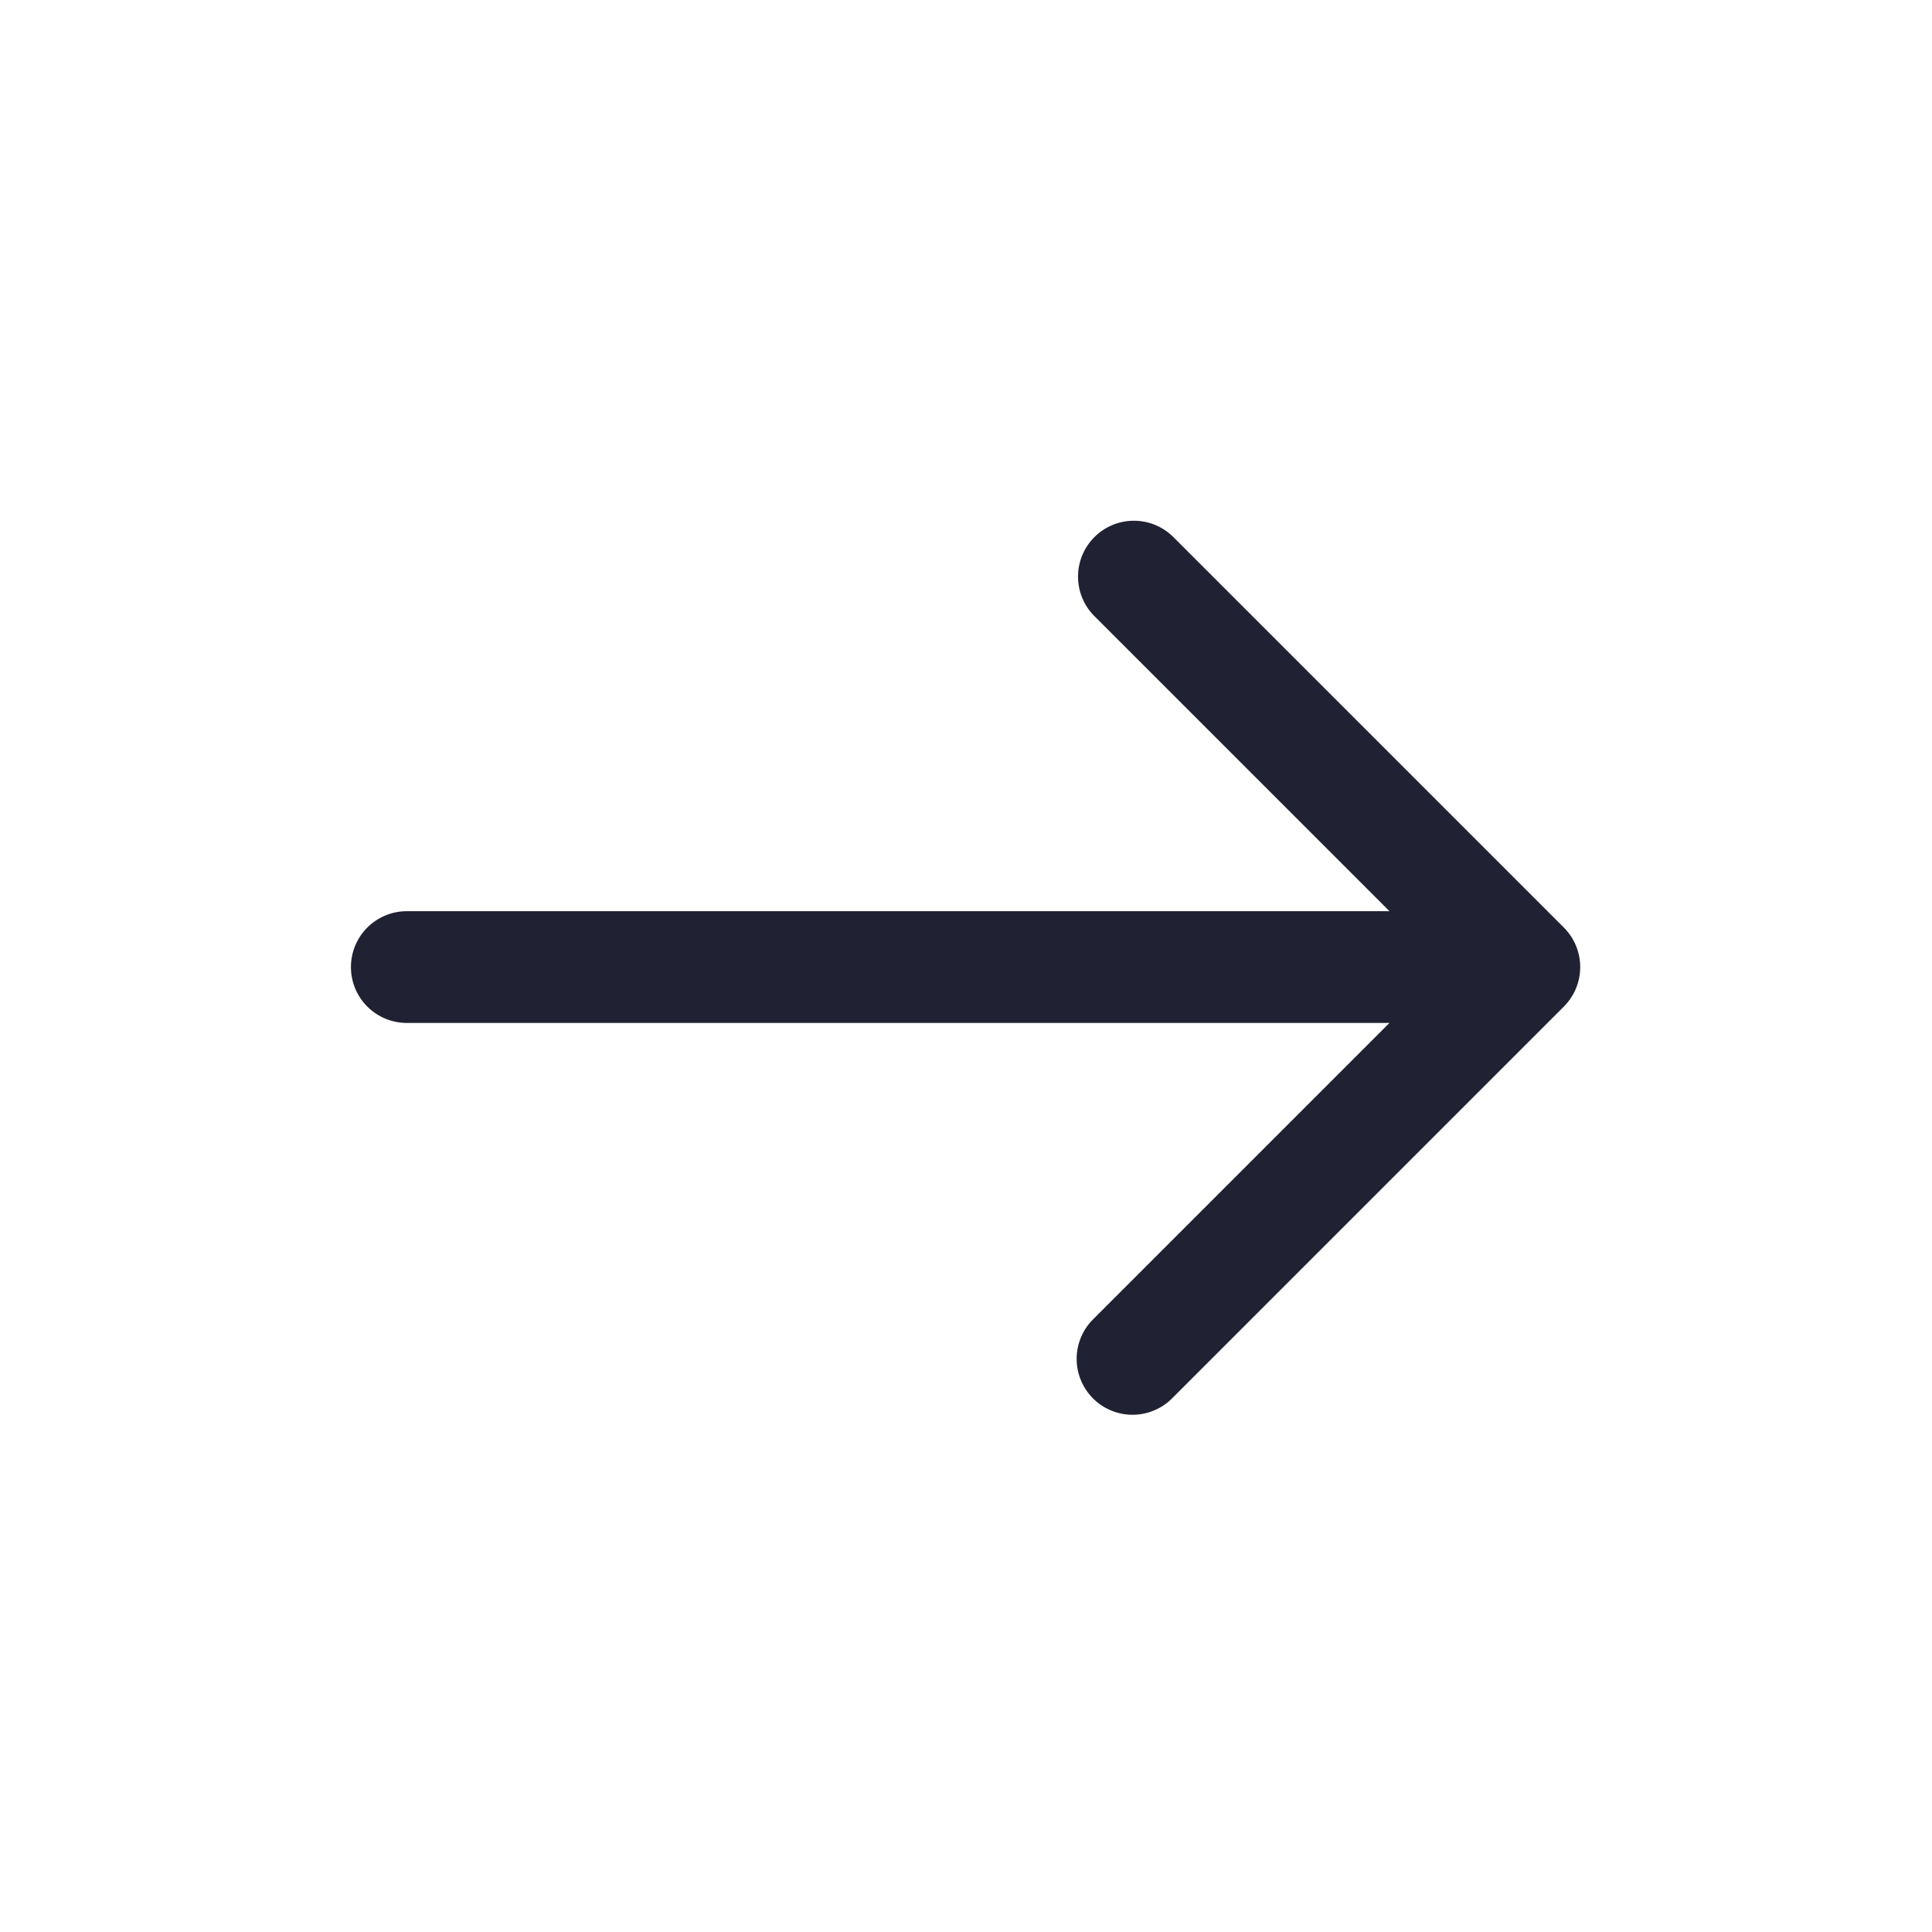 <?xml version="1.0" encoding="UTF-8"?> <svg xmlns="http://www.w3.org/2000/svg" width="512" height="512" viewBox="0 0 512 512" fill="none"><path d="M414.439 245.813L310.782 142.157C307.989 139.459 304.249 137.967 300.366 138.001C296.484 138.034 292.77 139.592 290.024 142.337C287.278 145.083 285.721 148.797 285.687 152.679C285.654 156.562 287.146 160.303 289.844 163.095L368.223 241.474H107.808C103.881 241.474 100.114 243.035 97.337 245.812C94.56 248.589 93 252.355 93 256.283C93 260.21 94.56 263.976 97.337 266.753C100.114 269.53 103.881 271.091 107.808 271.091H368.223L289.844 349.47C288.429 350.836 287.301 352.47 286.525 354.276C285.749 356.083 285.341 358.026 285.323 359.992C285.306 361.959 285.681 363.908 286.426 365.728C287.17 367.548 288.27 369.201 289.66 370.592C291.05 371.982 292.704 373.082 294.524 373.826C296.344 374.571 298.293 374.946 300.26 374.928C302.226 374.911 304.169 374.503 305.976 373.727C307.782 372.951 309.416 371.823 310.782 370.408L414.439 266.752C417.215 263.975 418.774 260.209 418.774 256.283C418.774 252.356 417.215 248.59 414.439 245.813Z" fill="#202133"></path></svg> 